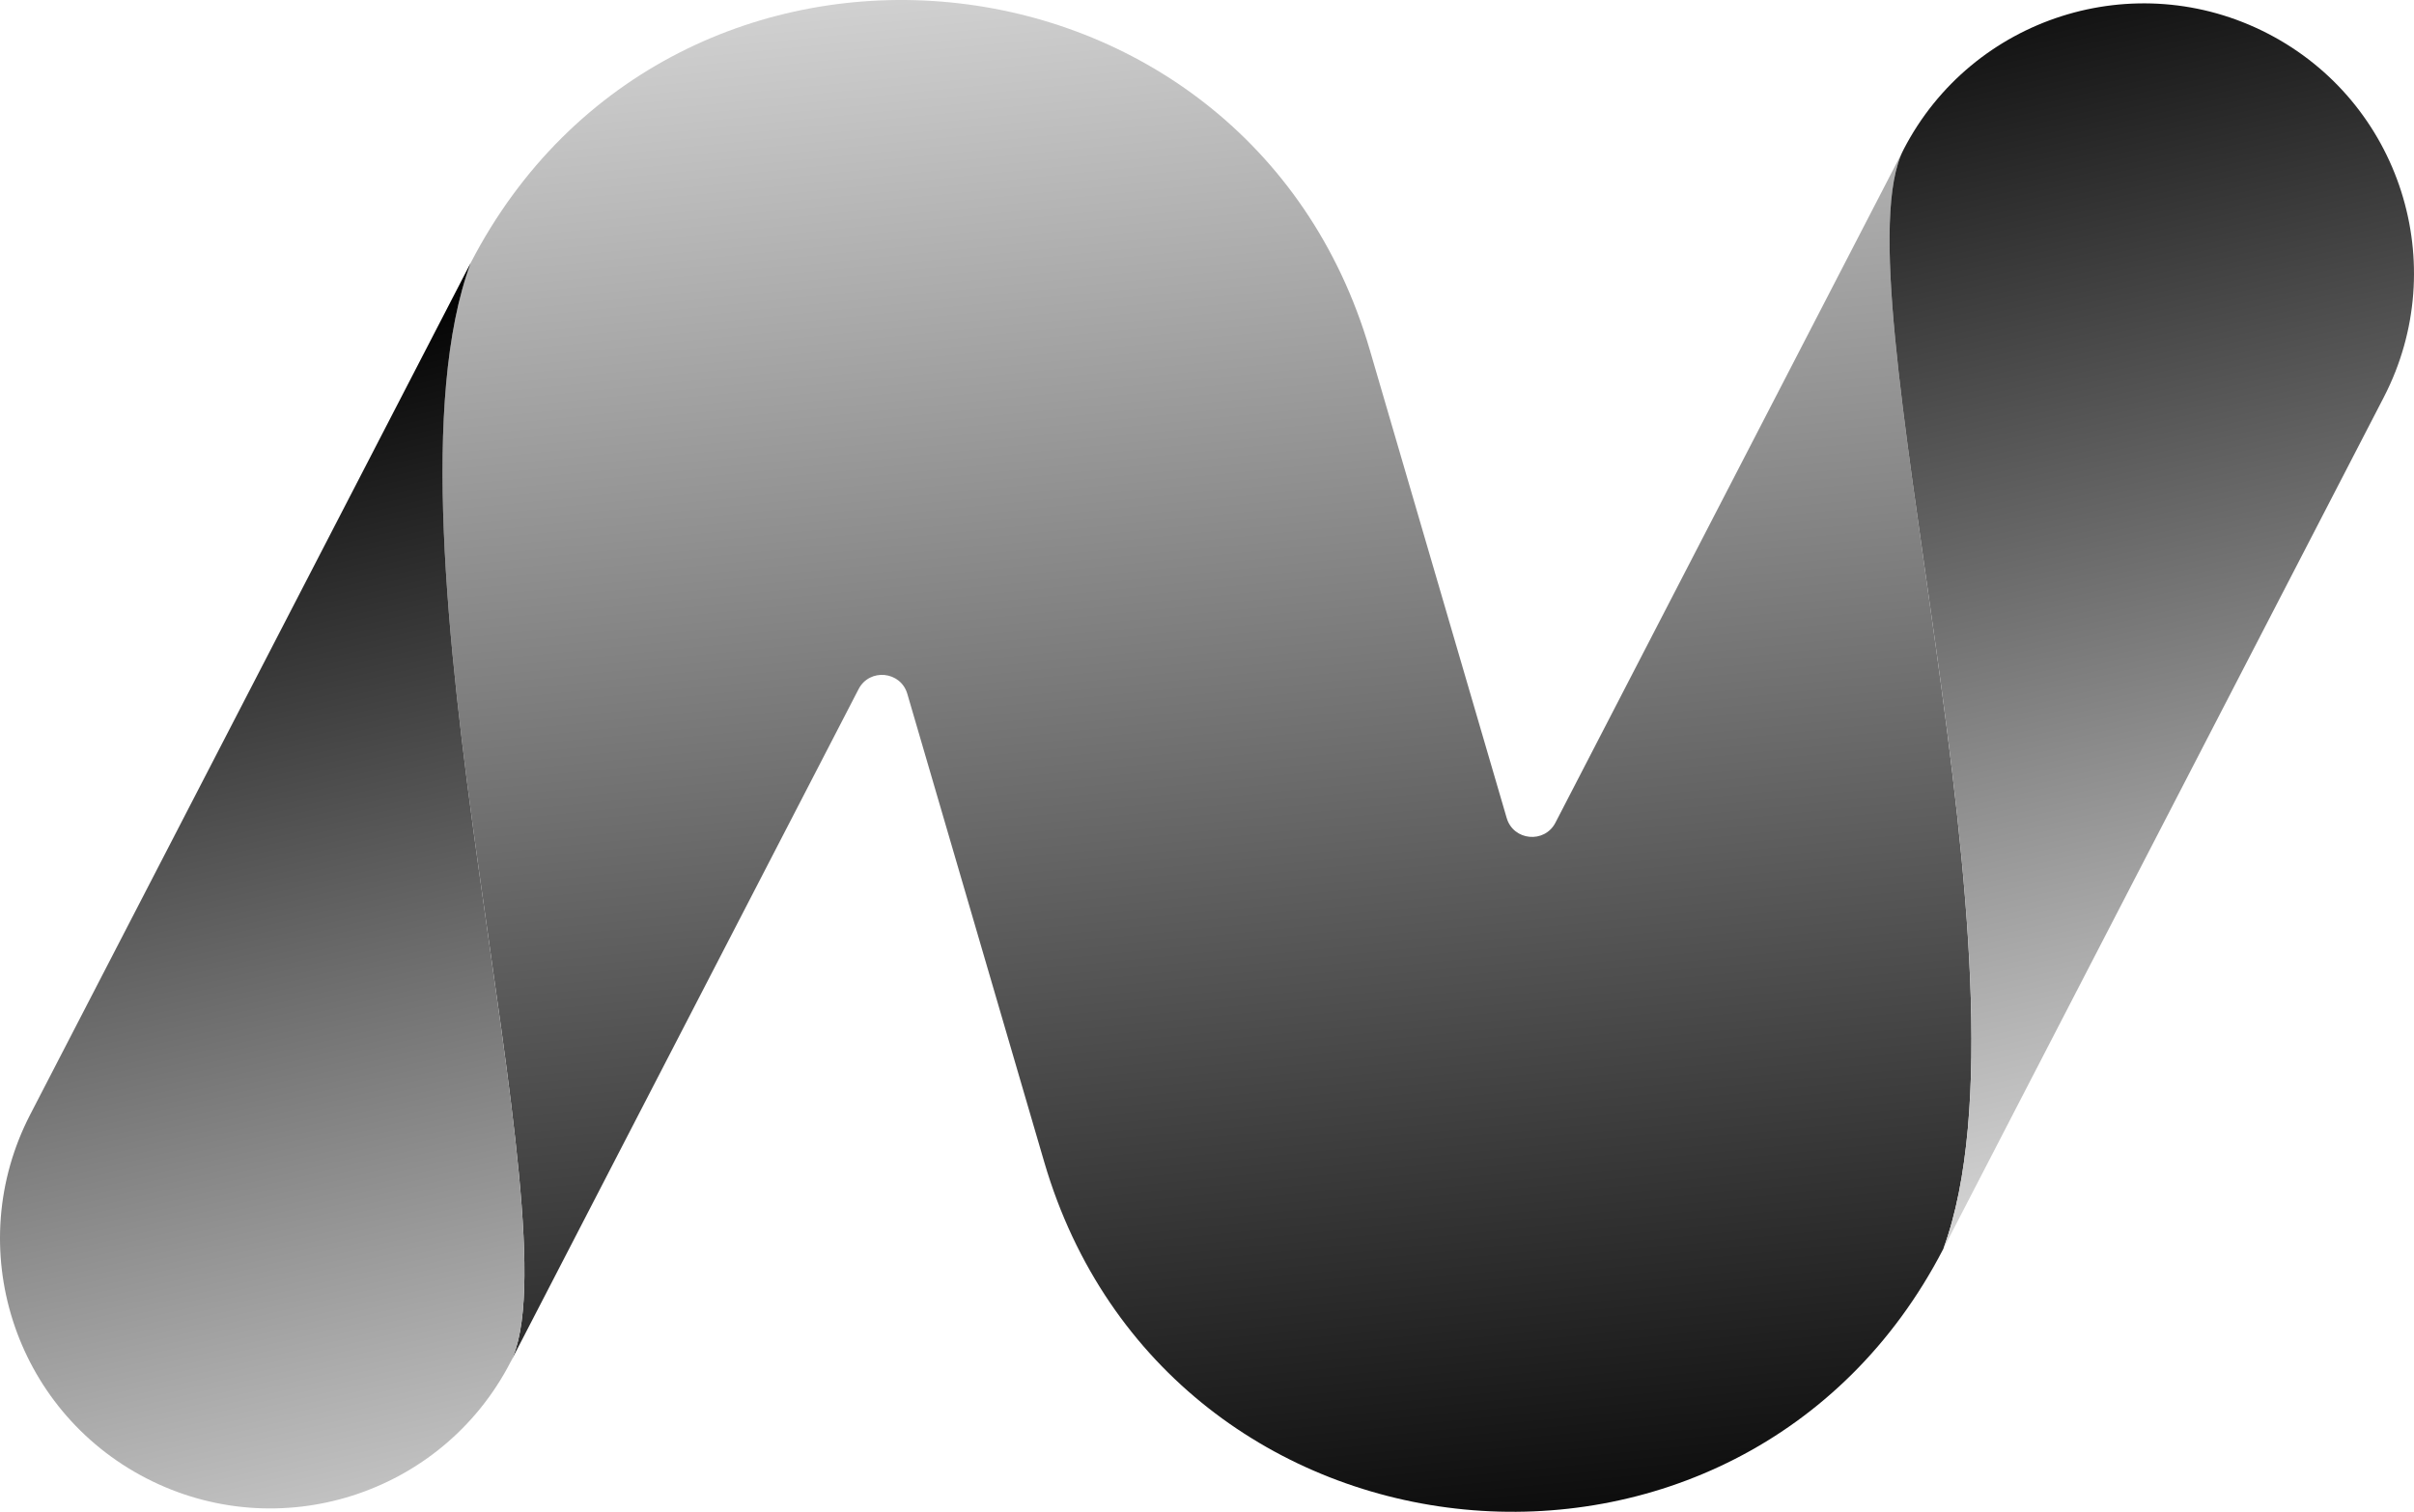 <svg width="190" height="119" viewBox="0 0 190 119" fill="none" xmlns="http://www.w3.org/2000/svg">
<path d="M152.955 98.303C137.093 128.975 91.881 124.611 82.191 91.473L71.413 54.615C70.888 52.818 68.436 52.581 67.576 54.245L40.171 107.236C45.562 96.811 29.086 42.306 37.045 20.697C52.907 -9.974 98.119 -5.611 107.809 27.527L118.587 64.385C119.112 66.182 121.564 66.419 122.425 64.755L149.829 11.764C144.438 22.189 160.915 76.694 152.955 98.303Z" fill="url(#paint0_linear_10_491)"/>
<path d="M187.623 31.267L152.955 98.303C160.915 76.694 144.438 22.189 149.829 11.764C155.22 1.339 168.051 -2.746 178.488 2.639C188.925 8.025 193.014 20.842 187.623 31.267Z" fill="url(#paint1_linear_10_491)"/>
<path d="M2.377 87.733L37.045 20.697C29.086 42.306 45.562 96.811 40.171 107.236C34.78 117.661 21.948 121.746 11.512 116.361C1.075 110.975 -3.014 98.158 2.377 87.733Z" fill="url(#paint2_linear_10_491)"/>
<defs>
<linearGradient id="paint0_linear_10_491" x1="86.636" y1="-8.507" x2="100.273" y2="129.44" gradientUnits="userSpaceOnUse">
<stop stop-color="#DBDBDB"/>
<stop offset="1"/>
</linearGradient>
<linearGradient id="paint1_linear_10_491" x1="74.814" y1="12.739" x2="98.674" y2="113.463" gradientUnits="userSpaceOnUse">
<stop/>
<stop offset="1" stop-color="#DBDBDB"/>
</linearGradient>
<linearGradient id="paint2_linear_10_491" x1="74.814" y1="12.739" x2="98.674" y2="113.463" gradientUnits="userSpaceOnUse">
<stop/>
<stop offset="1" stop-color="#DBDBDB"/>
</linearGradient>
</defs>
</svg>
